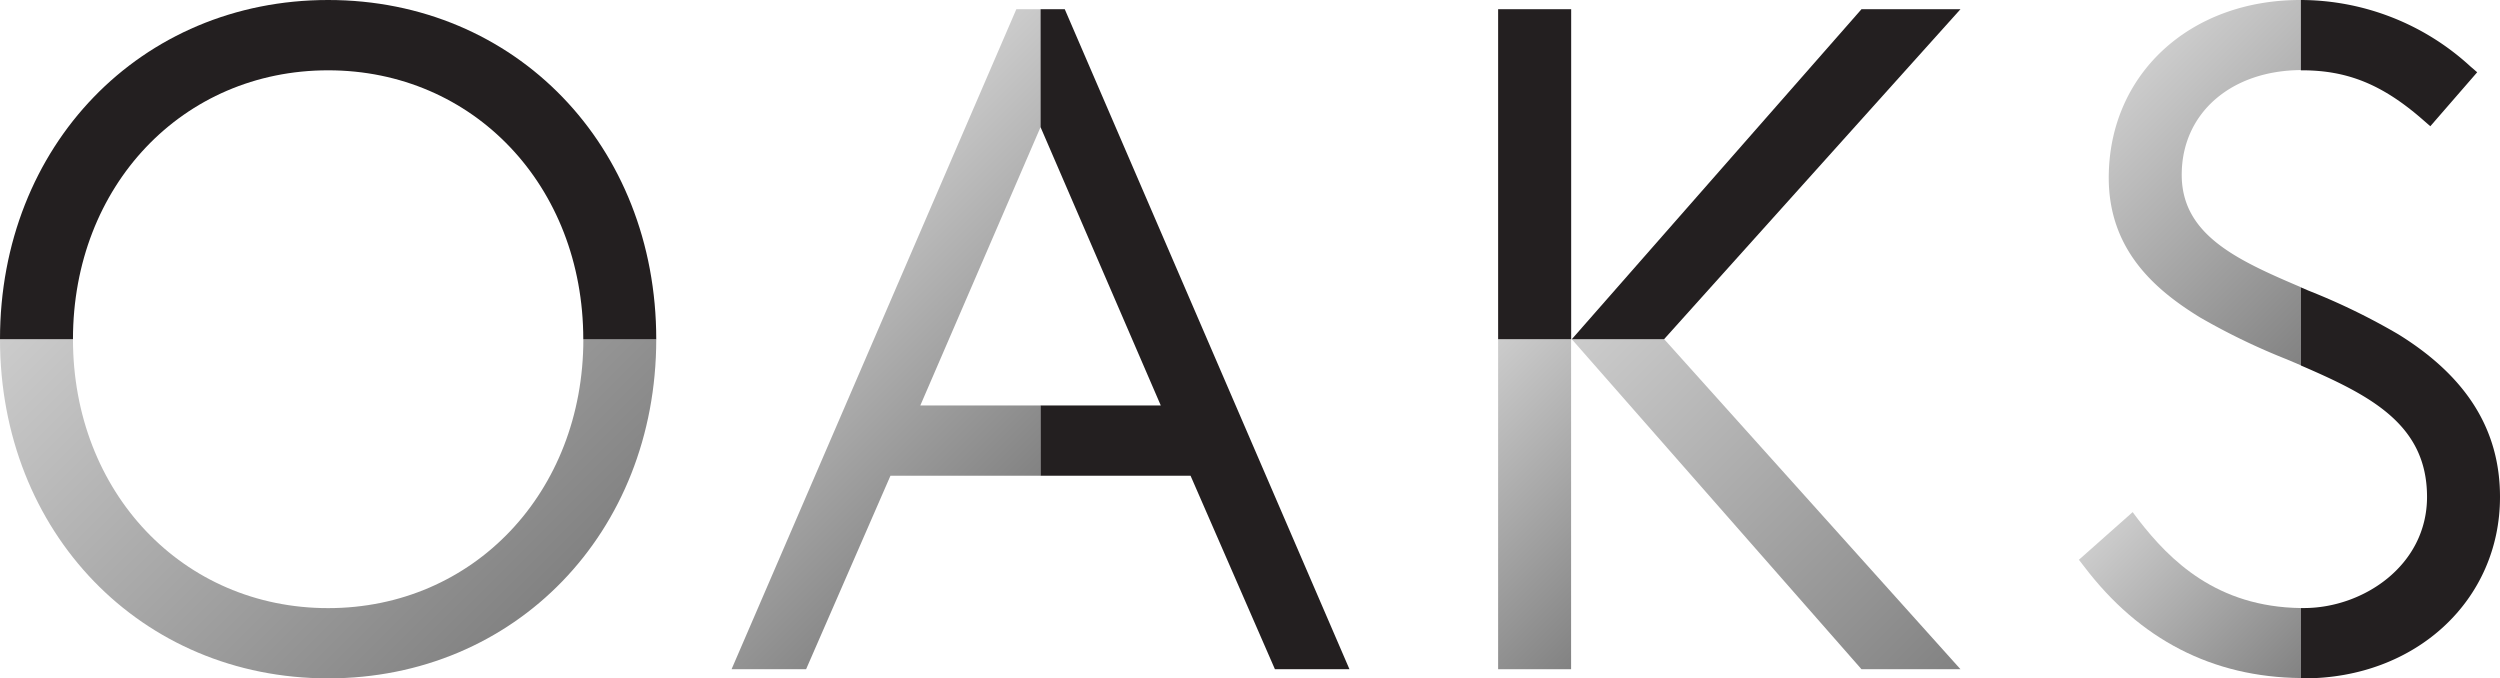 <svg id="Layer_1" data-name="Layer 1" xmlns="http://www.w3.org/2000/svg" xmlns:xlink="http://www.w3.org/1999/xlink" viewBox="0 0 320 86.83"><defs><style>.cls-1{fill:url(#linear-gradient);}.cls-2,.cls-5{fill:url(#linear-gradient-2);}.cls-2{clip-path:url(#clip-path);}.cls-3,.cls-6{fill:url(#linear-gradient-3);}.cls-3{clip-path:url(#clip-path-2);}.cls-4,.cls-7{fill:url(#linear-gradient-4);}.cls-4{clip-path:url(#clip-path-3);}.cls-8{fill:url(#linear-gradient-5);}.cls-9{fill:url(#linear-gradient-11);}.cls-10{fill:#231f20;}</style><linearGradient id="linear-gradient" x1="183.54" y1="51.64" x2="209.33" y2="77.43" gradientUnits="userSpaceOnUse"><stop offset="0" stop-color="#ccc"/><stop offset="1" stop-color="#828282"/></linearGradient><linearGradient id="linear-gradient-2" x1="202.86" y1="41.75" x2="248.85" y2="87.74" xlink:href="#linear-gradient"/><clipPath id="clip-path"><rect class="cls-1" x="191.76" y="43.42" width="9.34" height="42.24"/></clipPath><linearGradient id="linear-gradient-3" x1="271.48" y1="66.3" x2="293.25" y2="88.08" xlink:href="#linear-gradient"/><clipPath id="clip-path-2"><polygon class="cls-2" points="213.02 43.42 201.19 43.42 238.27 85.66 250.94 85.66 213.02 43.42"/></clipPath><linearGradient id="linear-gradient-4" x1="275.14" y1="8.12" x2="304.16" y2="37.15" xlink:href="#linear-gradient"/><clipPath id="clip-path-3"><path class="cls-3" d="M294.51,77.83c-10.76-.14-16.75-6.08-20.78-11.28l-.75-1-6.88,6.1.65.84c7.12,9.39,16.47,14.19,27.76,14.3Z"/></clipPath><linearGradient id="linear-gradient-5" x1="100.63" y1="30.63" x2="132.03" y2="62.04" xlink:href="#linear-gradient"/><clipPath id="clip-path-4"><path class="cls-4" d="M269.92,22.76c0,9.46,6.25,14.53,11.7,17.88A84.26,84.26,0,0,0,292.72,46l1.79.76v-10c-8.29-3.52-15.25-6.75-15.25-14.39,0-7.85,6.26-13.34,15.25-13.4V0h-.08c-14.21,0-24.51,9.57-24.51,22.76"/></clipPath><linearGradient id="linear-gradient-11" x1="16.26" y1="27.16" x2="67.75" y2="78.65" xlink:href="#linear-gradient"/></defs><rect class="cls-1" x="191.76" y="43.42" width="9.34" height="42.24"/><polygon class="cls-5" points="213.02 43.42 201.19 43.42 238.27 85.66 250.94 85.66 213.02 43.42"/><path class="cls-6" d="M294.51,77.83c-10.76-.14-16.75-6.08-20.78-11.28l-.75-1-6.88,6.1.65.84c7.12,9.39,16.47,14.19,27.76,14.3Z"/><path class="cls-7" d="M269.92,22.76c0,9.46,6.25,14.53,11.7,17.88A84.26,84.26,0,0,0,292.72,46l1.79.76v-10c-8.29-3.52-15.25-6.75-15.25-14.39,0-7.85,6.26-13.34,15.25-13.4V0h-.08c-14.21,0-24.51,9.57-24.51,22.76"/><polygon class="cls-8" points="133.19 51.9 117.8 51.9 133.19 16.27 133.19 1.18 130.09 1.18 93.64 85.66 103.18 85.66 113.98 60.89 133.19 60.89 133.19 51.9"/><path class="cls-9" d="M42,77.84C23.38,77.84,9.34,63,9.34,43.42H0C0,68.17,18.06,86.83,42,86.83S84,68.17,84,43.42H74.67C74.67,63,60.62,77.84,42,77.84"/><path class="cls-10" d="M201.11,43.42h-9.35V1.18h9.35ZM250.94,1.18H238.27L201.19,43.42H213Z"/><path class="cls-10" d="M307,42.8c8.74,5.41,13,12.23,13,20.81,0,13.24-10.79,23.22-25.1,23.22h-.39v-9h.39c7.58,0,15.76-5.44,15.76-14.23,0-9.32-7.31-13-16.15-16.82v-10l1,.43A82.82,82.82,0,0,1,307,42.8m4.08-26.64,6-6.91-.86-.74A32.19,32.19,0,0,0,294.51,0V9h.15c5.88,0,10.38,1.86,15.56,6.41Z"/><polygon class="cls-10" points="133.19 51.9 148.58 51.9 133.19 16.27 133.19 1.18 136.29 1.18 172.73 85.66 163.19 85.66 152.39 60.89 133.19 60.89 133.19 51.9"/><path class="cls-10" d="M42,9c18.61,0,32.66,14.8,32.66,34.43H84C84,18.67,66,0,42,0S0,18.67,0,43.42H9.34C9.34,23.79,23.38,9,42,9"/></svg>